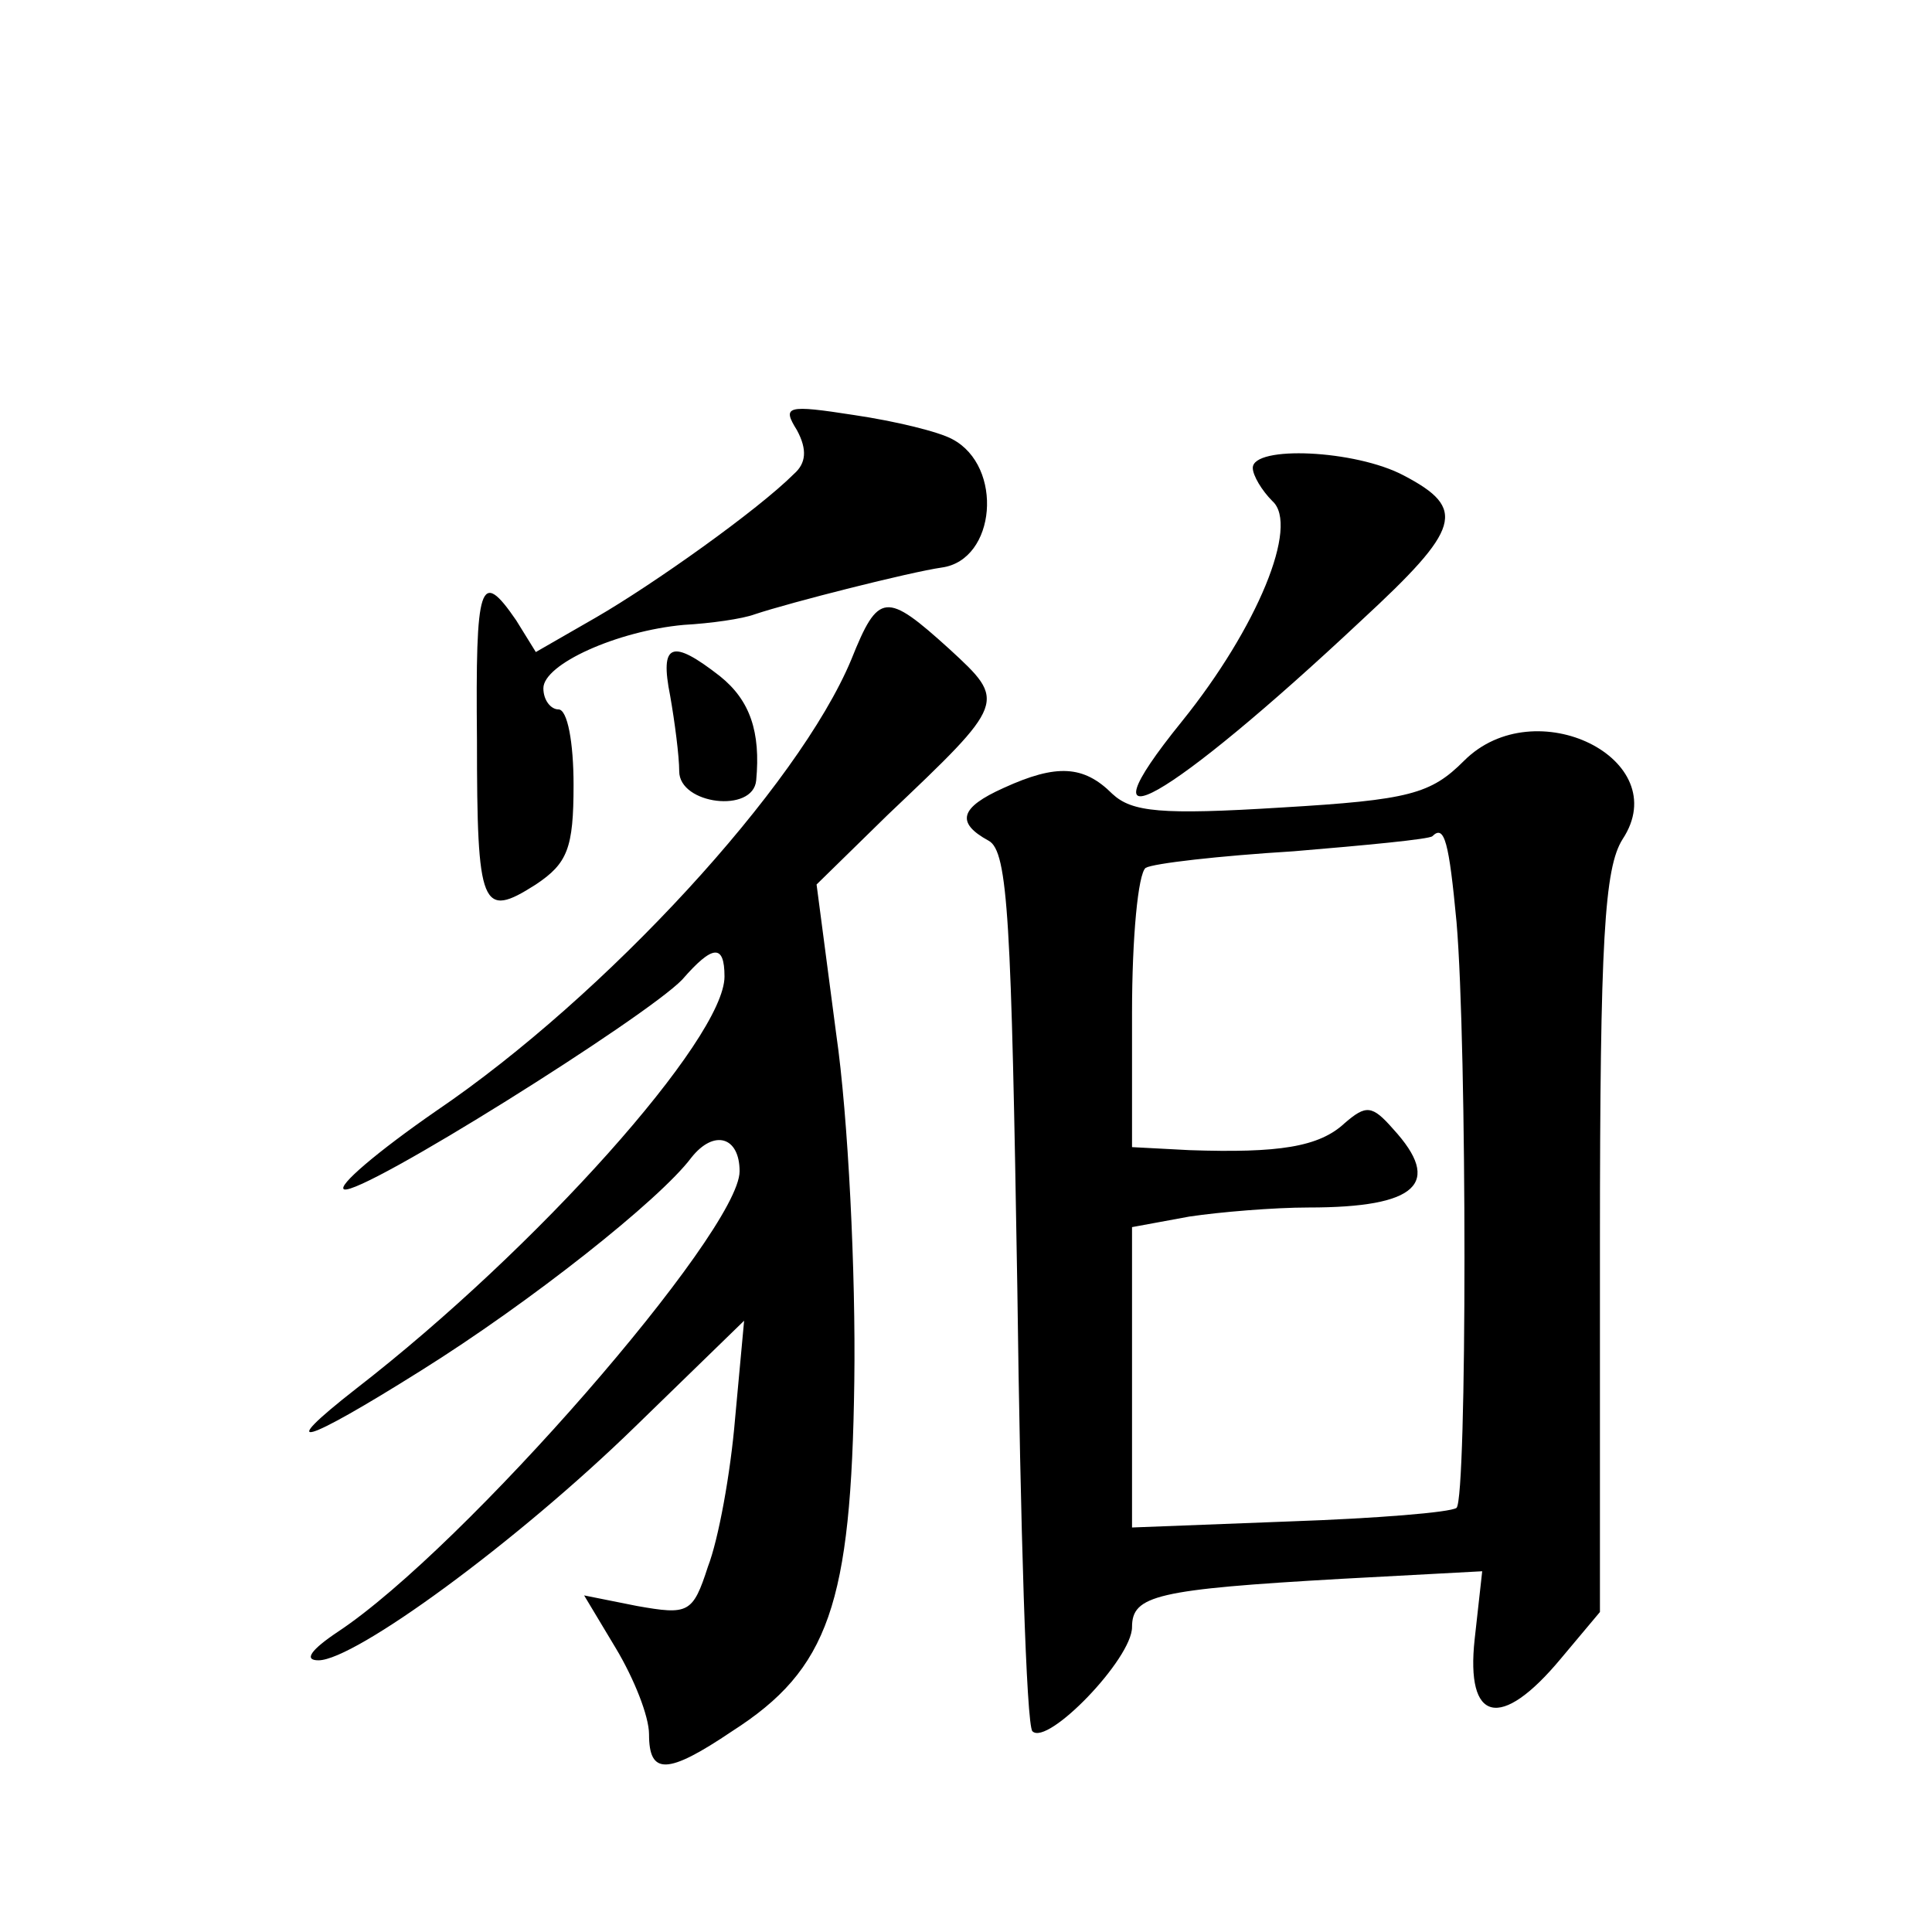 <?xml version="1.0" standalone="no"?>
<!DOCTYPE svg PUBLIC "-//W3C//DTD SVG 20010904//EN"
 "http://www.w3.org/TR/2001/REC-SVG-20010904/DTD/svg10.dtd">
<svg version="1.0" xmlns="http://www.w3.org/2000/svg"
 width="128pt" height="128pt" viewBox="0 0 128 128"
 preserveAspectRatio="xMidYMid meet">
<g transform="translate(0,128) scale(0.1,-0.1)"
fill="#0" stroke="none">
<path d="M528 995 c7 -13 6 -22 -2 -29 -24 -24 -93 -73 -131 -95 l-40 -23 -13 21
c-24 35 -27 25 -26 -79 0 -112 3 -119 39 -96 21 14 25 24 25 66 0 28 -4 50 -10
50 -5 0 -10 6 -10 14 0 16 49 38 93 42 18 1 39 4 47 7 24 8 103 28 124 31 36 5
41 67 7 85 -9 5 -38 12 -65 16 -45 7 -48 6 -38 -10z M830 970 c0 -5 6 -15 13 -22
18 -16 -10 -84 -60 -146 -72 -89 -9 -53 119 67 66 61 70 74 28 96 -32 17 -100 20
-100 5z M564 843 c-35 -84 -163 -223 -275 -299 -39 -27 -66 -50 -61 -52 12 -4 200
114 224 139 20 23 28 24 28 2 0 -41 -124 -180 -244 -273 -55 -43 -35 -37 43 12
72 45 158 113 179 141 15 19 32 14 32 -9 0 -40 -183 -250 -266 -305 -18 -12 -23
-19 -13 -19 24 0 131 78 210 155 l72 70 -6 -65 c-3 -36 -11 -80 -18 -98 -10 -31
-13 -32 -47 -26 l-35 7 21 -35 c12 -20 22 -45 22 -57 0 -27 12 -27 55 2 64 41 79
84 81 232 1 71 -4 175 -12 230 l-13 99 47 46 c79 75 79 75 41 110 -42 38 -47 38
-65 -7z M444 819 c3 -17 6 -40 6 -50 0 -22 49 -28 51 -6 3 32 -4 53 -24 69 -32
25 -40 22 -33 -13z M970 776 c-22 -22 -36 -26 -121 -31 -80 -5 -99 -3 -112 9 -19
19 -37 20 -72 4 -29 -13 -32 -23 -10 -35 13 -7 15 -54 19 -296 2 -158 6 -290 10
-294 10 -10 66 48 66 69 0 21 16 25 139 32 l93 5 -5 -45 c-6 -55 17 -61 57 -13
l26 31 0 244 c0 202 3 249 15 268 35 53 -58 99 -105 52z m-5 -107 c7 -82 7 -381
0 -388 -4 -3 -53 -7 -111 -9 l-104 -4 0 100 0 99 38 7 c20 3 56 6 79 6 72 0 89
16 56 52 -14 16 -18 16 -32 4 -17 -16 -44 -20 -103 -18 l-38 2 0 89 c0 50 4 92
9 96 5 3 49 8 98 11 48 4 90 8 92 10 8 8 11 -4 16 -57z"/>
</g>
</svg>

